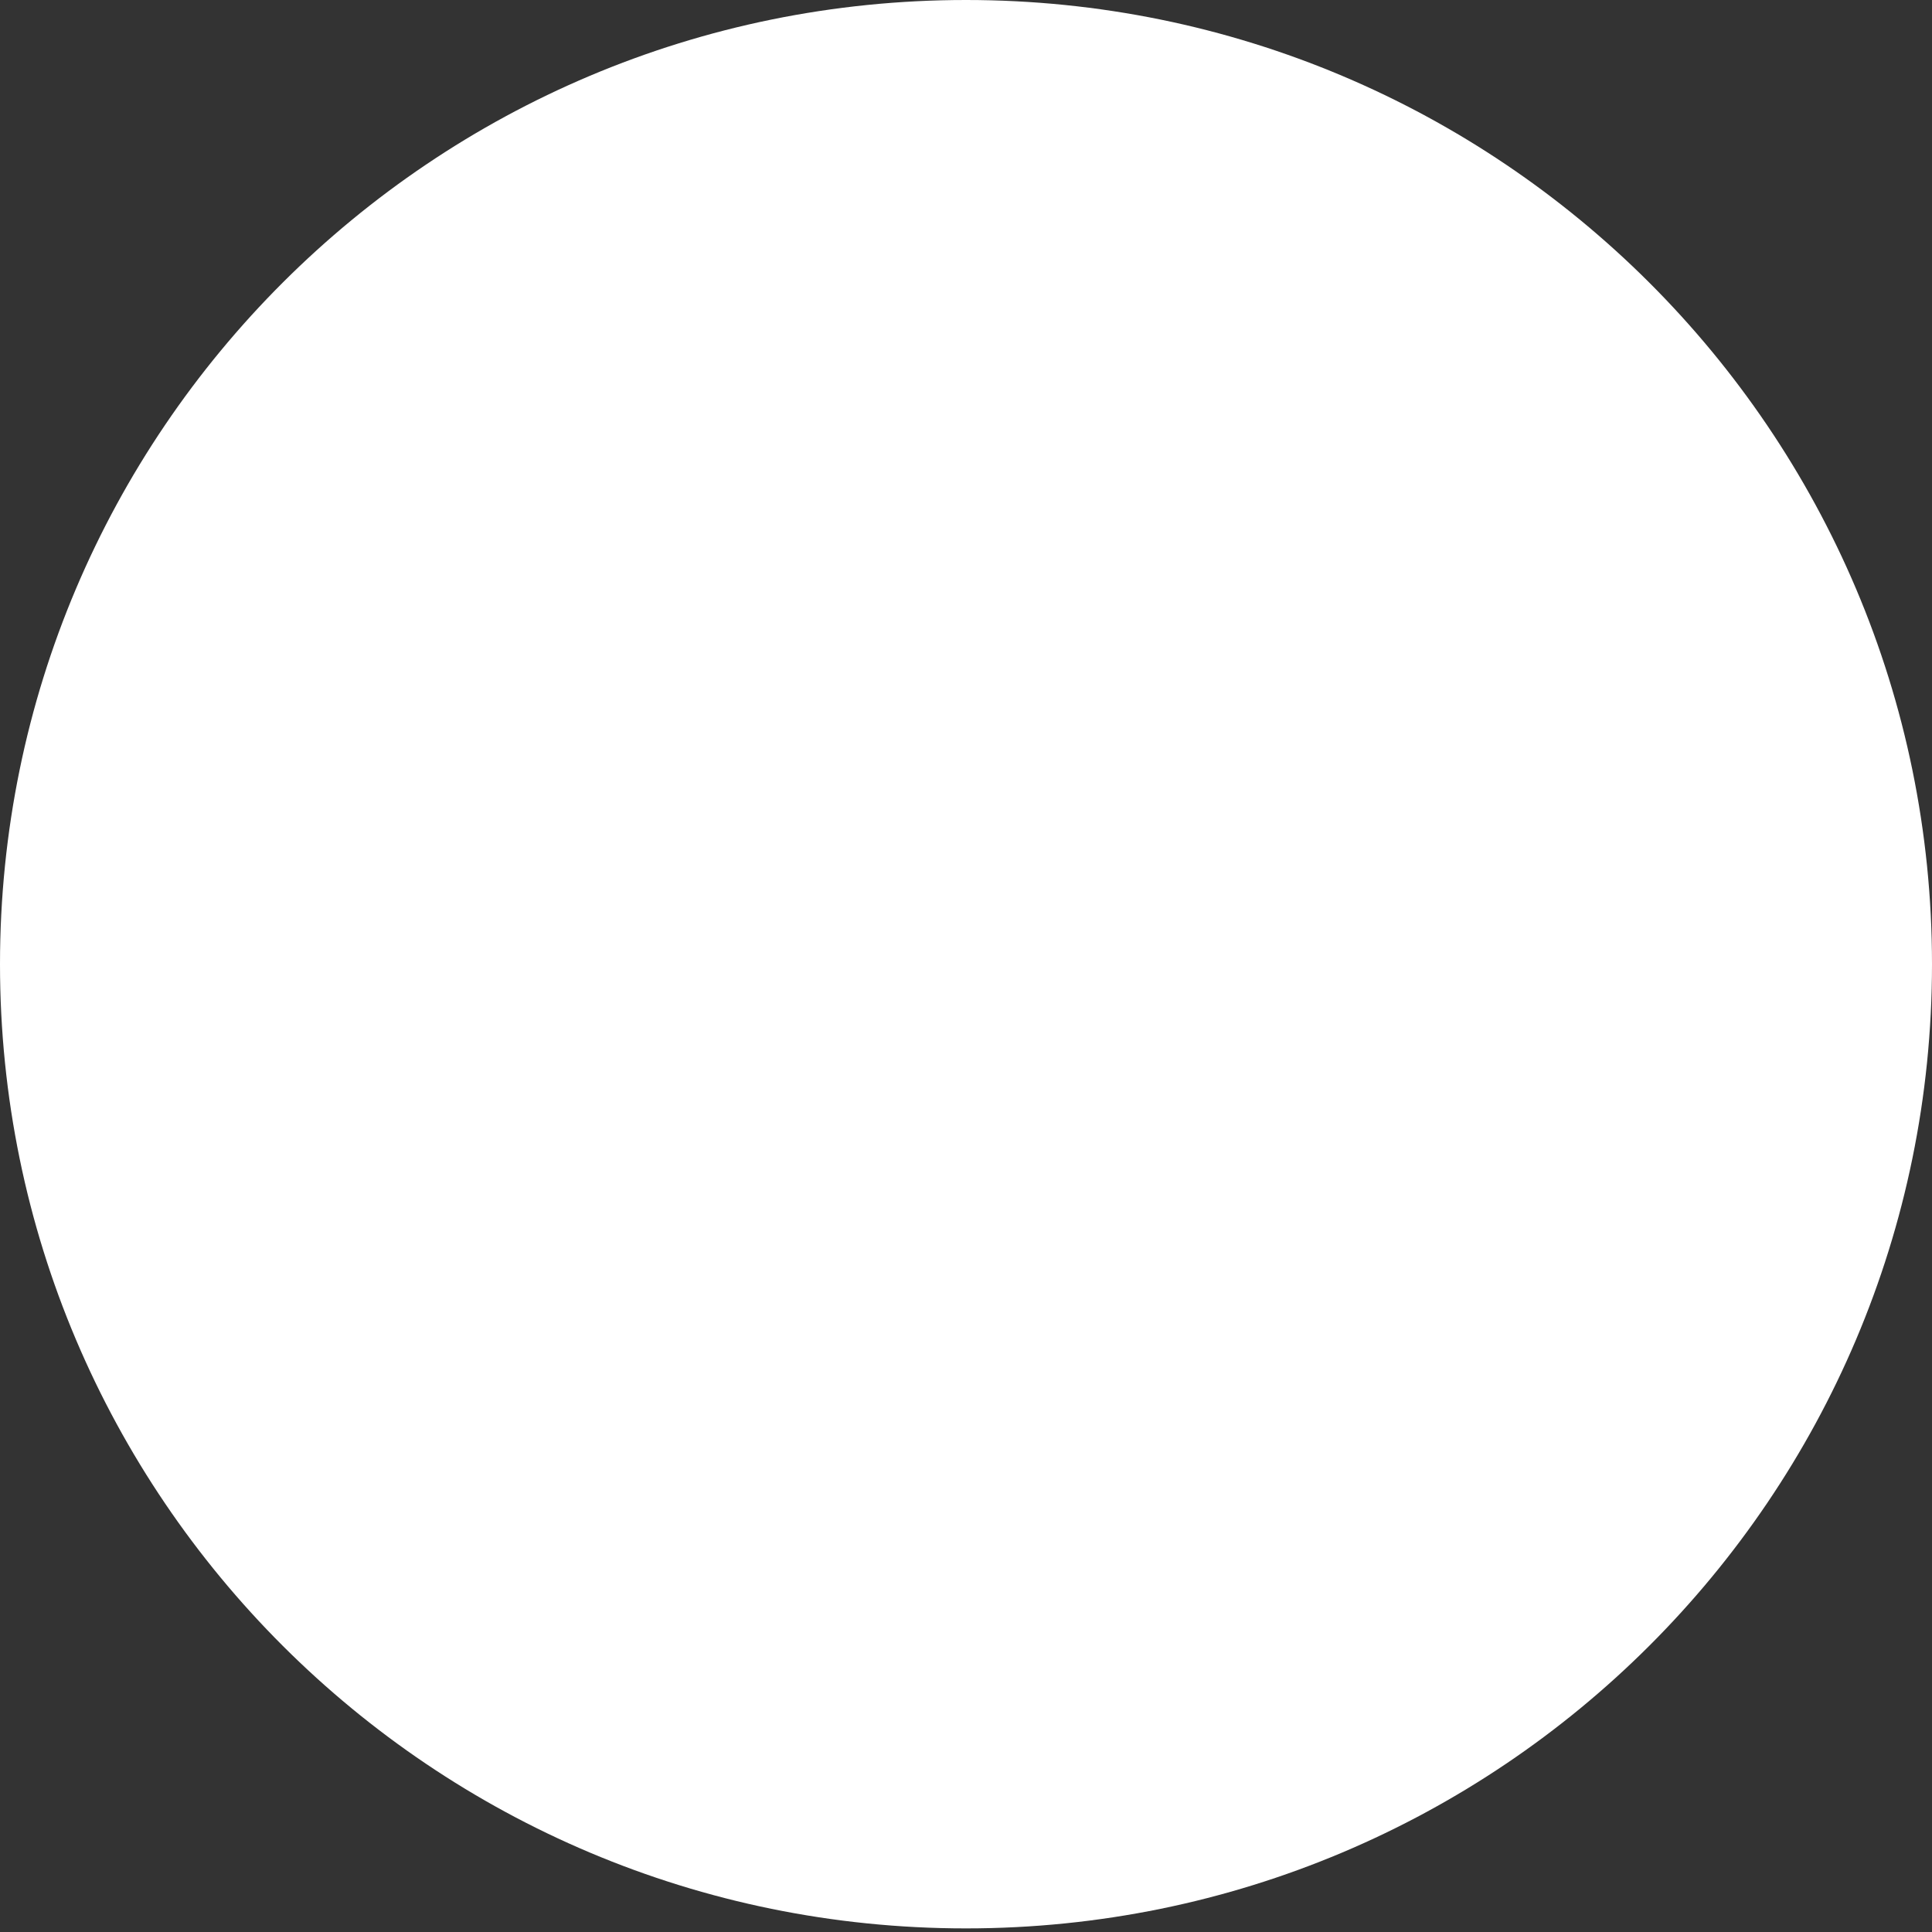 <?xml version="1.0" encoding="UTF-8"?> <svg xmlns="http://www.w3.org/2000/svg" width="44" height="44" viewBox="0 0 44 44" fill="none"><rect x="0" y="0" width="44" height="44" fill="#333333" stroke="none"/> <path d="M22 43.918C34.151 43.918 44 34.087 44 21.959C44 9.831 34.151 0 22 0C9.85 0 0 9.831 0 21.959C0 34.087 9.85 43.918 22 43.918Z" fill="white"></path> </svg> 